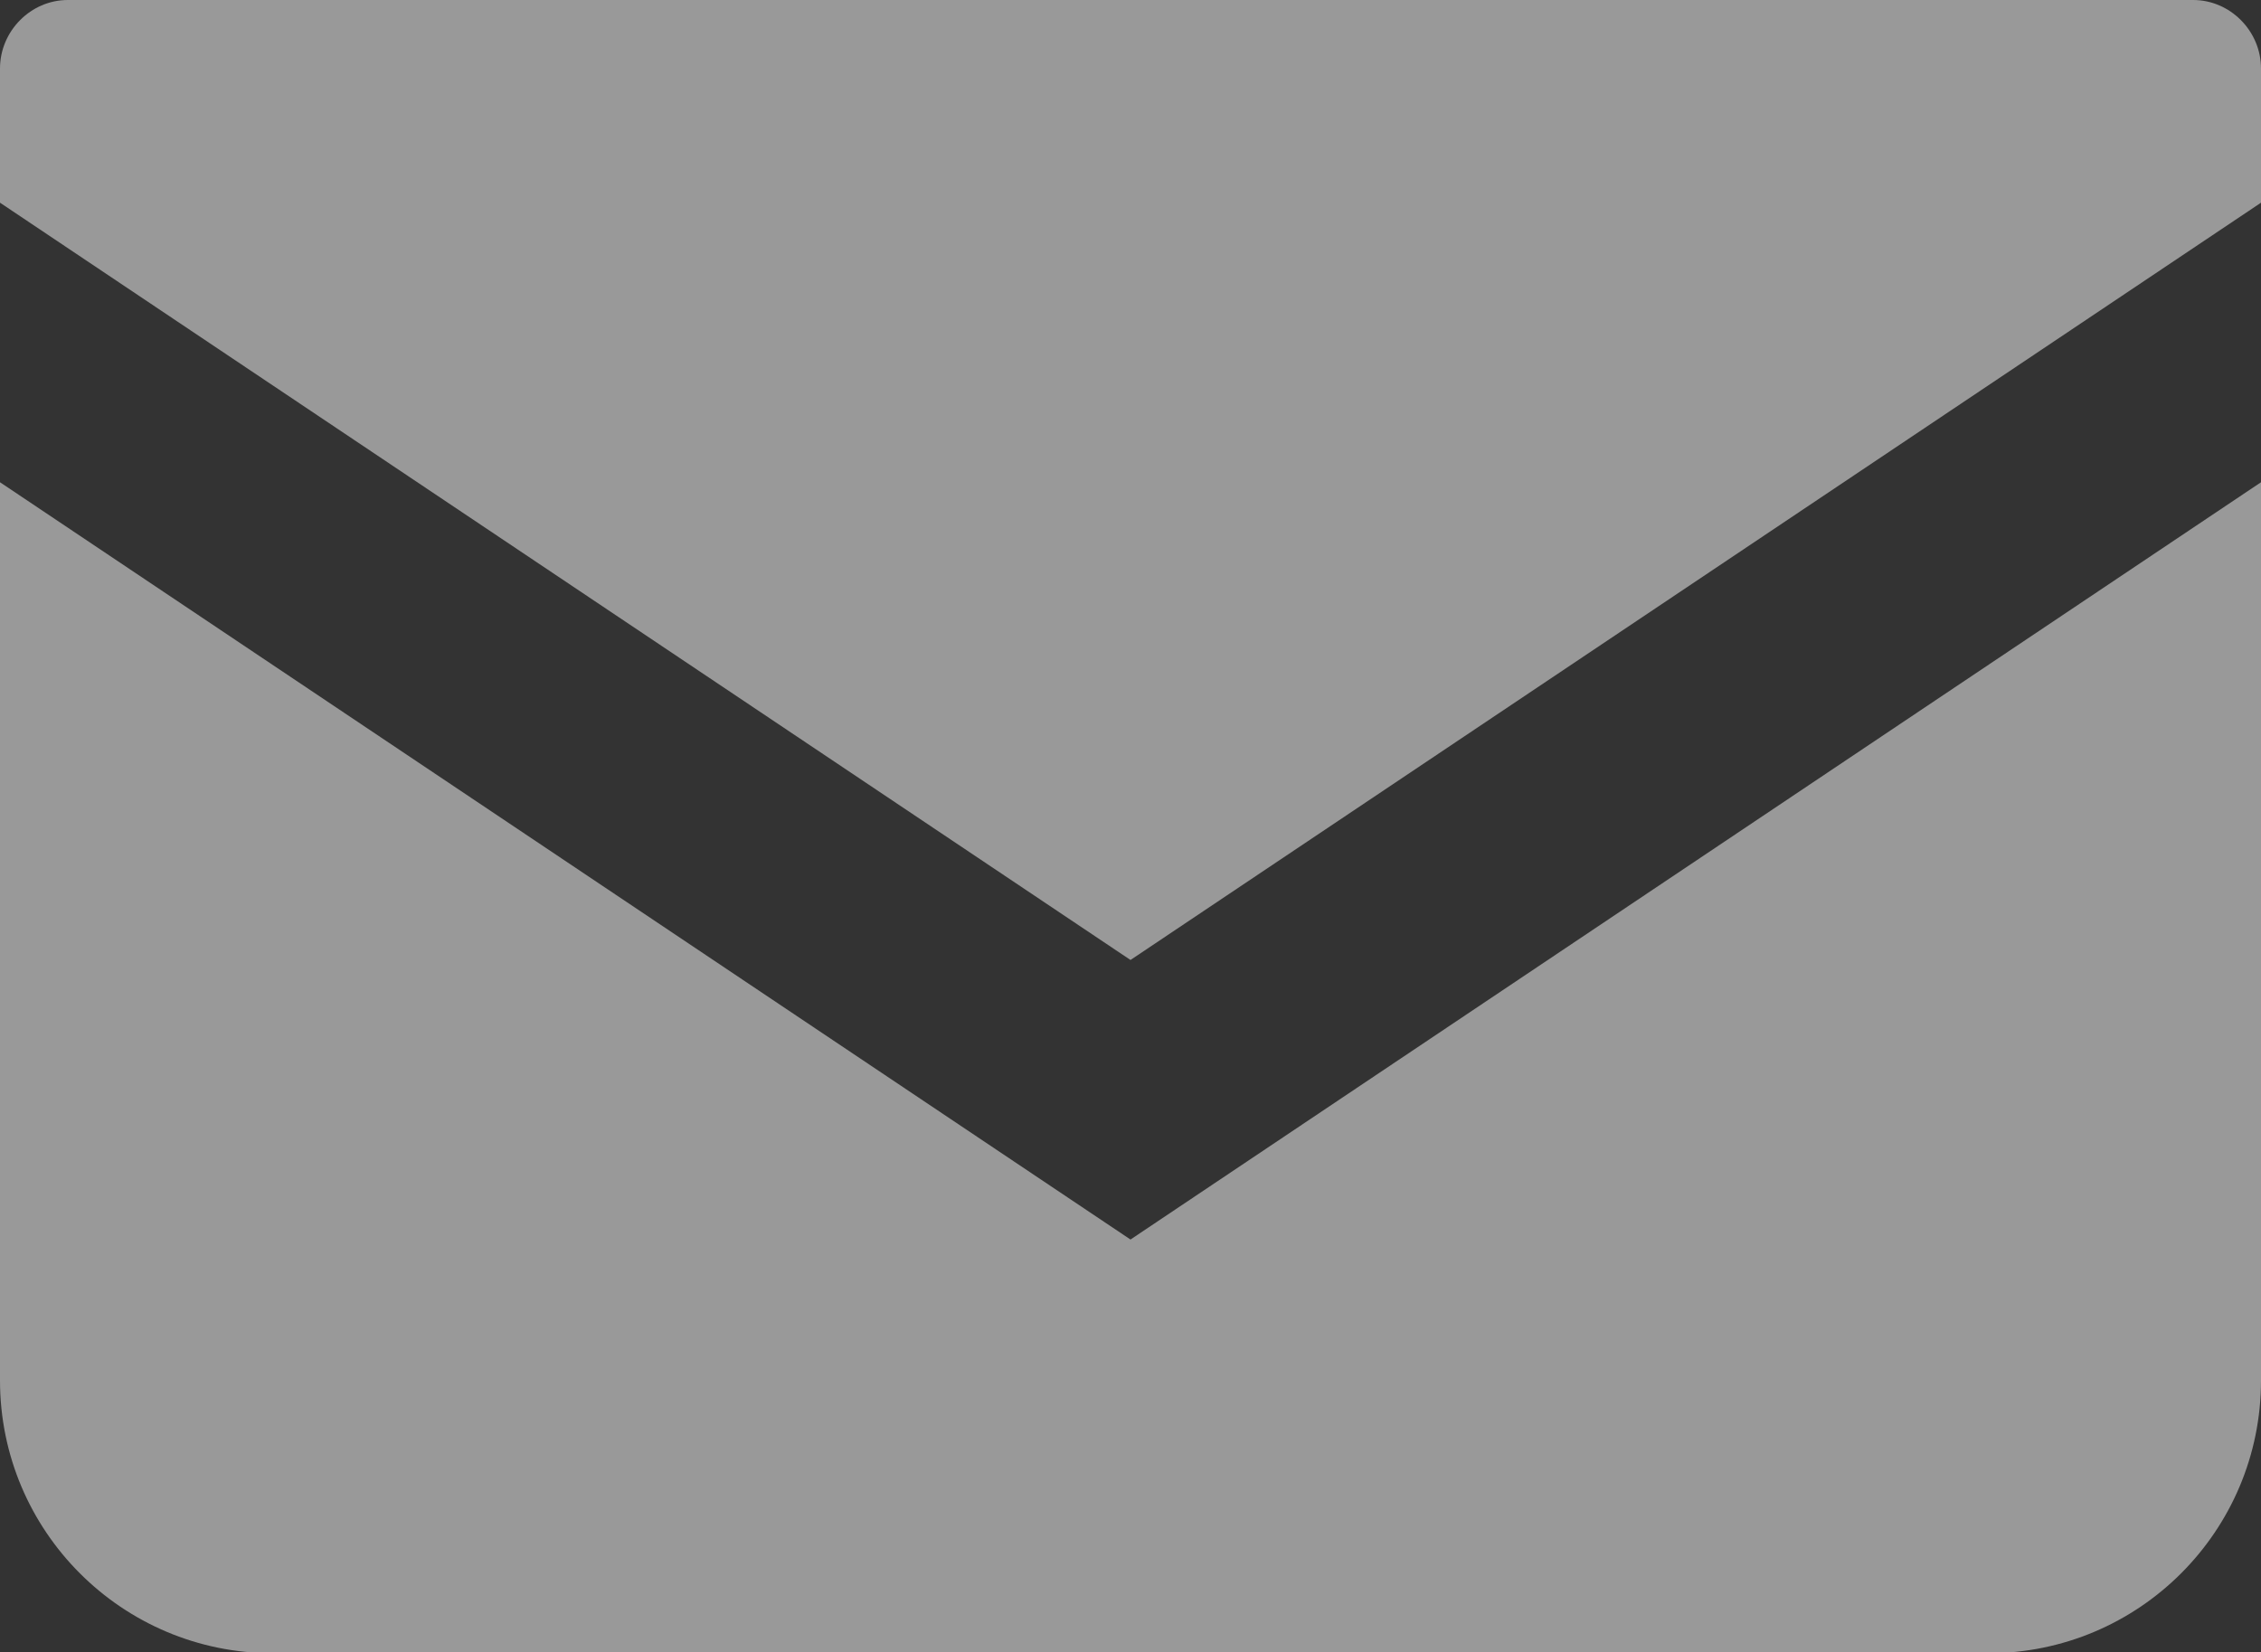 <?xml version="1.0" encoding="UTF-8"?><svg id="_レイヤー_2" xmlns="http://www.w3.org/2000/svg" viewBox="0 0 30 21.93"><rect x="0" y="0" width="30" height="21.93" fill="#333333" stroke="none"/><defs><style>.cls-1{fill:#fff;}.cls-2{opacity:.5;}</style></defs><g id="_メインレイヤー"><g class="cls-2"><path class="cls-1" d="M29.1,0H.9C.41,0,0,.41,0,.91v1.78L15,12.74,30,2.69V.91c0-.5-.41-.91-.9-.91Z"/><path class="cls-1" d="M0,6.4v11.92c0,2,1.62,3.62,3.62,3.62H26.38c2,0,3.62-1.62,3.62-3.62V6.4l-15,10.05L0,6.4Z"/></g></g></svg>